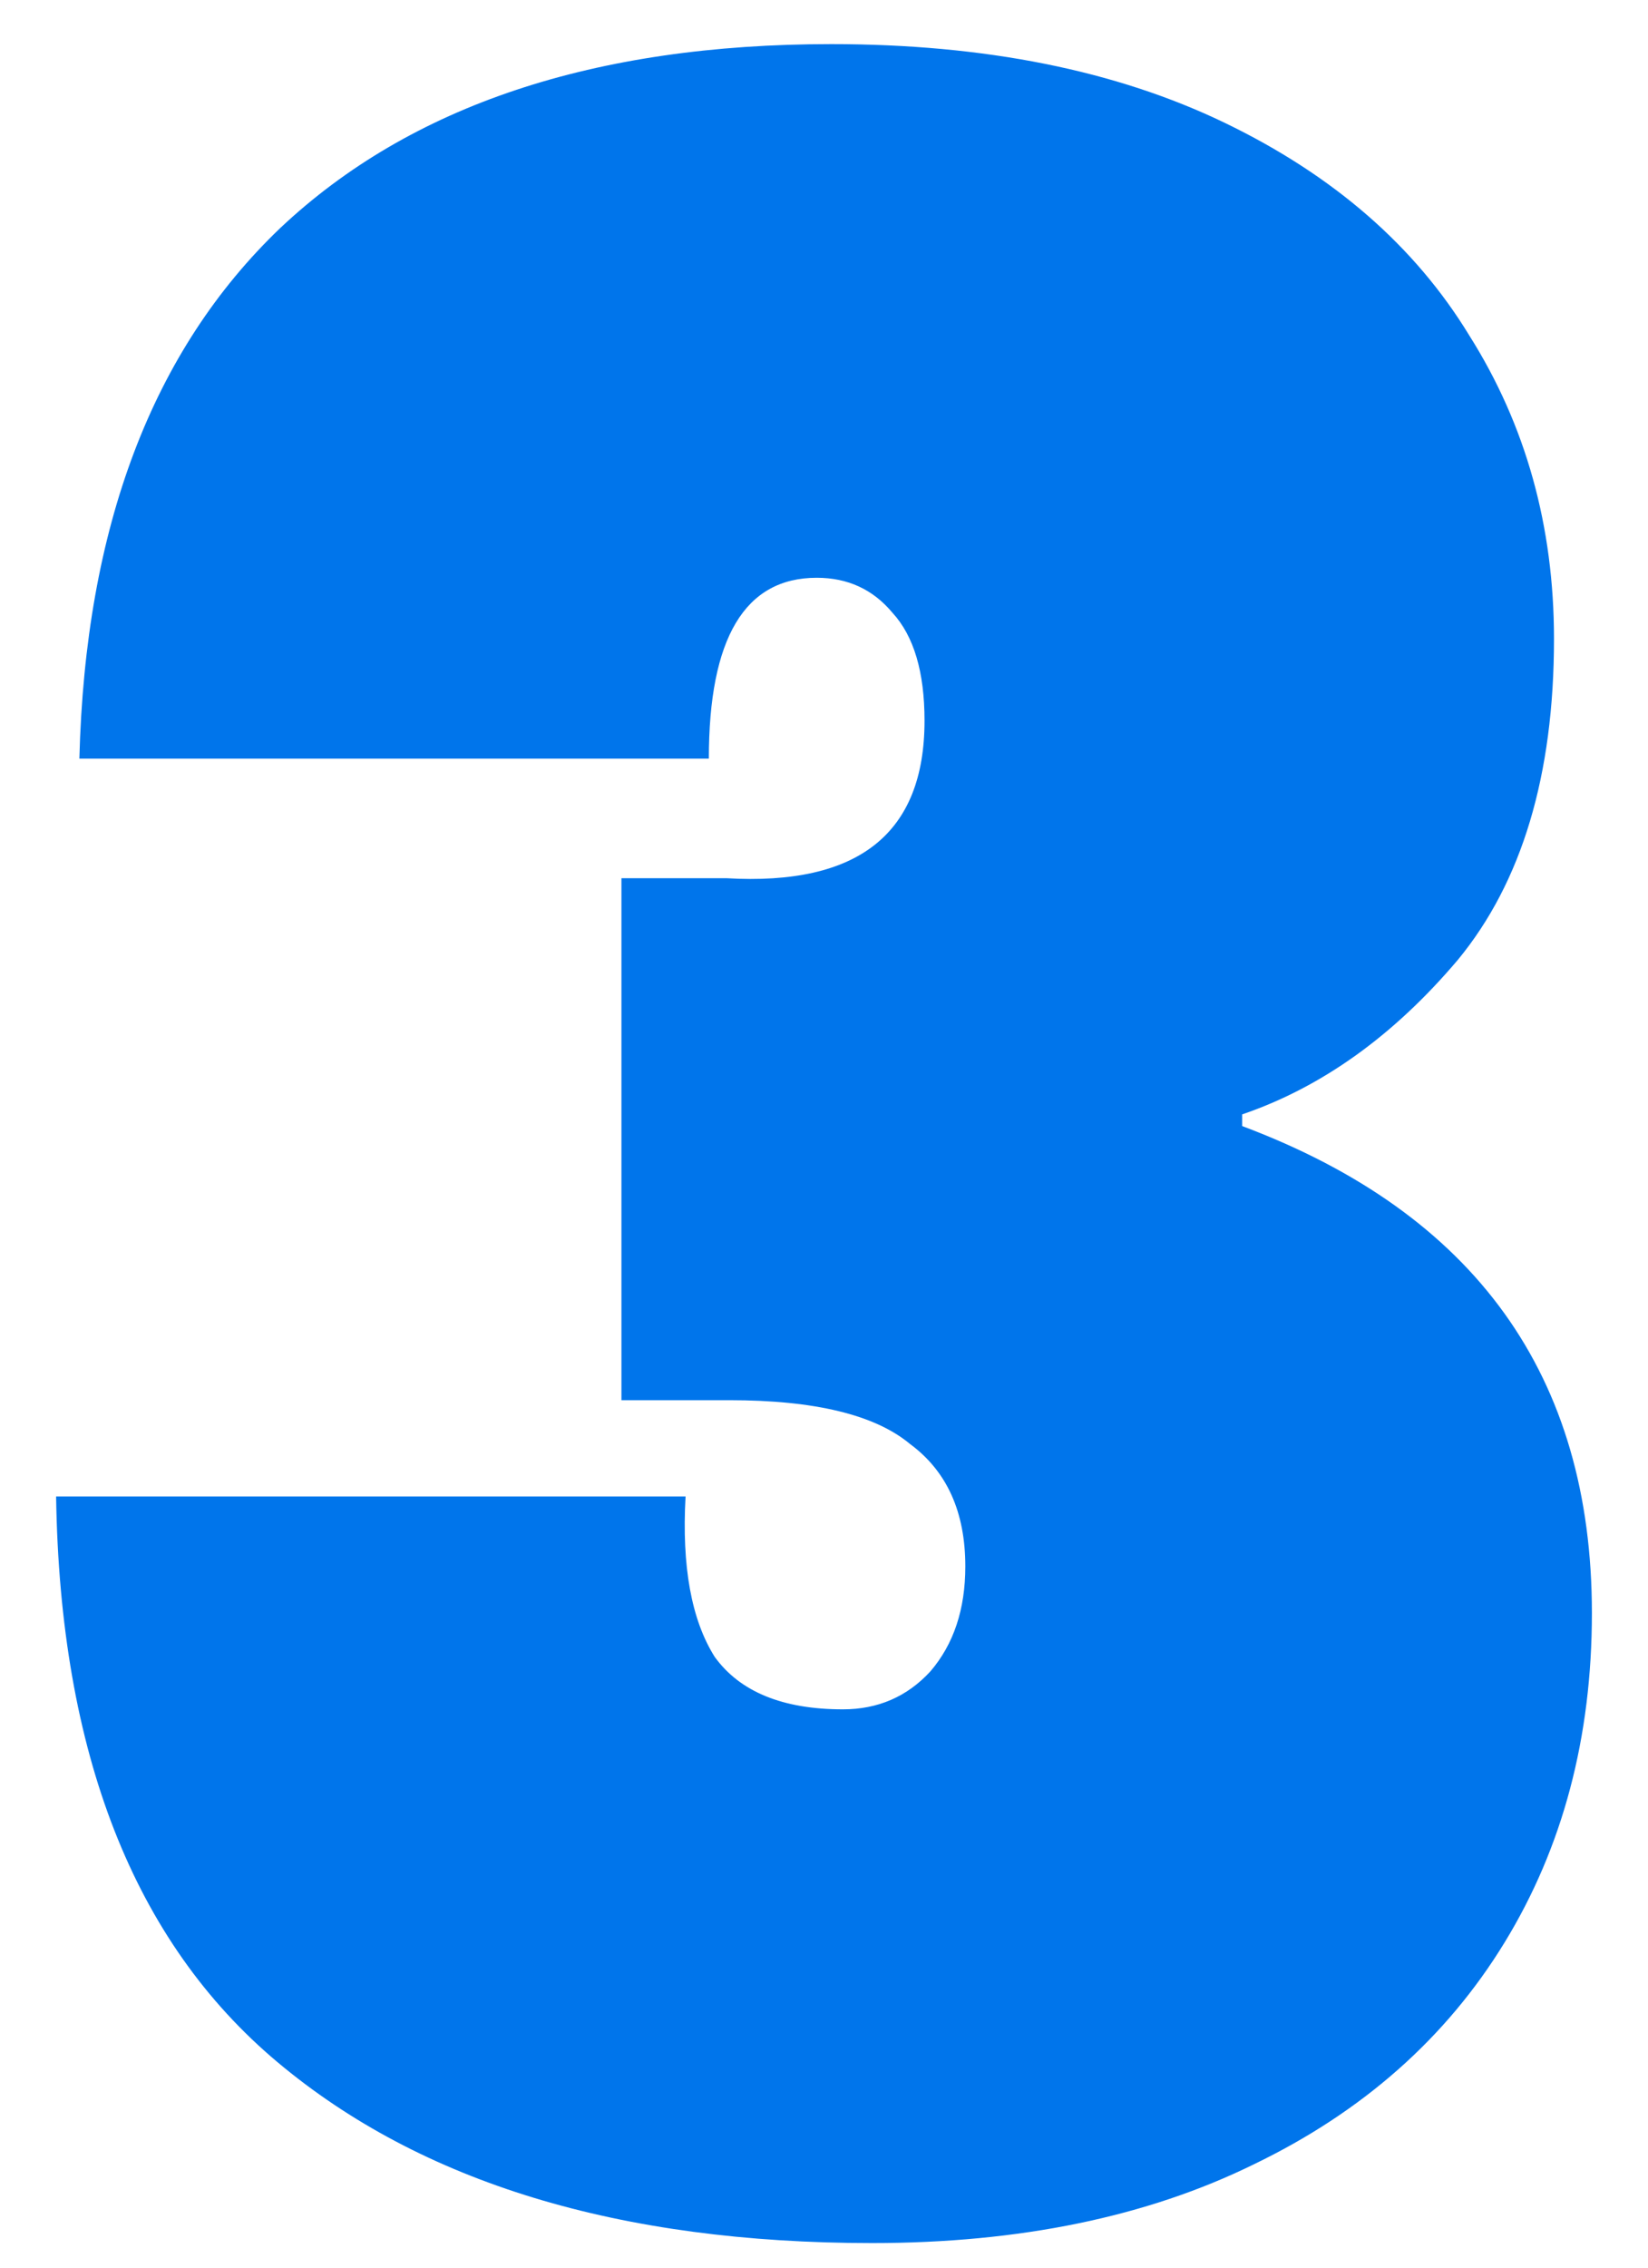 <svg width="24" height="33" viewBox="0 0 24 33" fill="none" xmlns="http://www.w3.org/2000/svg">
<path d="M1.156 11.04C1.241 7.673 2.217 5.098 4.085 3.315C5.98 1.533 8.654 0.642 12.106 0.642C14.341 0.642 16.251 1.024 17.835 1.787C19.42 2.551 20.608 3.584 21.4 4.886C22.221 6.187 22.631 7.658 22.631 9.299C22.631 11.28 22.164 12.836 21.231 13.968C20.297 15.071 19.25 15.821 18.09 16.217V16.387C21.485 17.66 23.183 20.023 23.183 23.474C23.183 25.285 22.759 26.884 21.91 28.27C21.061 29.657 19.844 30.732 18.26 31.496C16.704 32.26 14.851 32.642 12.7 32.642C9.022 32.642 6.136 31.765 4.042 30.01C1.949 28.256 0.873 25.512 0.817 21.777H9.984C9.927 22.795 10.069 23.573 10.408 24.111C10.776 24.62 11.399 24.875 12.276 24.875C12.785 24.875 13.21 24.691 13.549 24.323C13.889 23.927 14.058 23.418 14.058 22.795C14.058 22.003 13.79 21.409 13.252 21.013C12.743 20.589 11.866 20.376 10.621 20.376H9.05V12.78H10.578C12.502 12.893 13.464 12.129 13.464 10.488C13.464 9.78 13.309 9.257 12.997 8.917C12.714 8.578 12.347 8.408 11.894 8.408C10.847 8.408 10.323 9.285 10.323 11.04H1.156Z" fill="#0075EB"/>
</svg>
